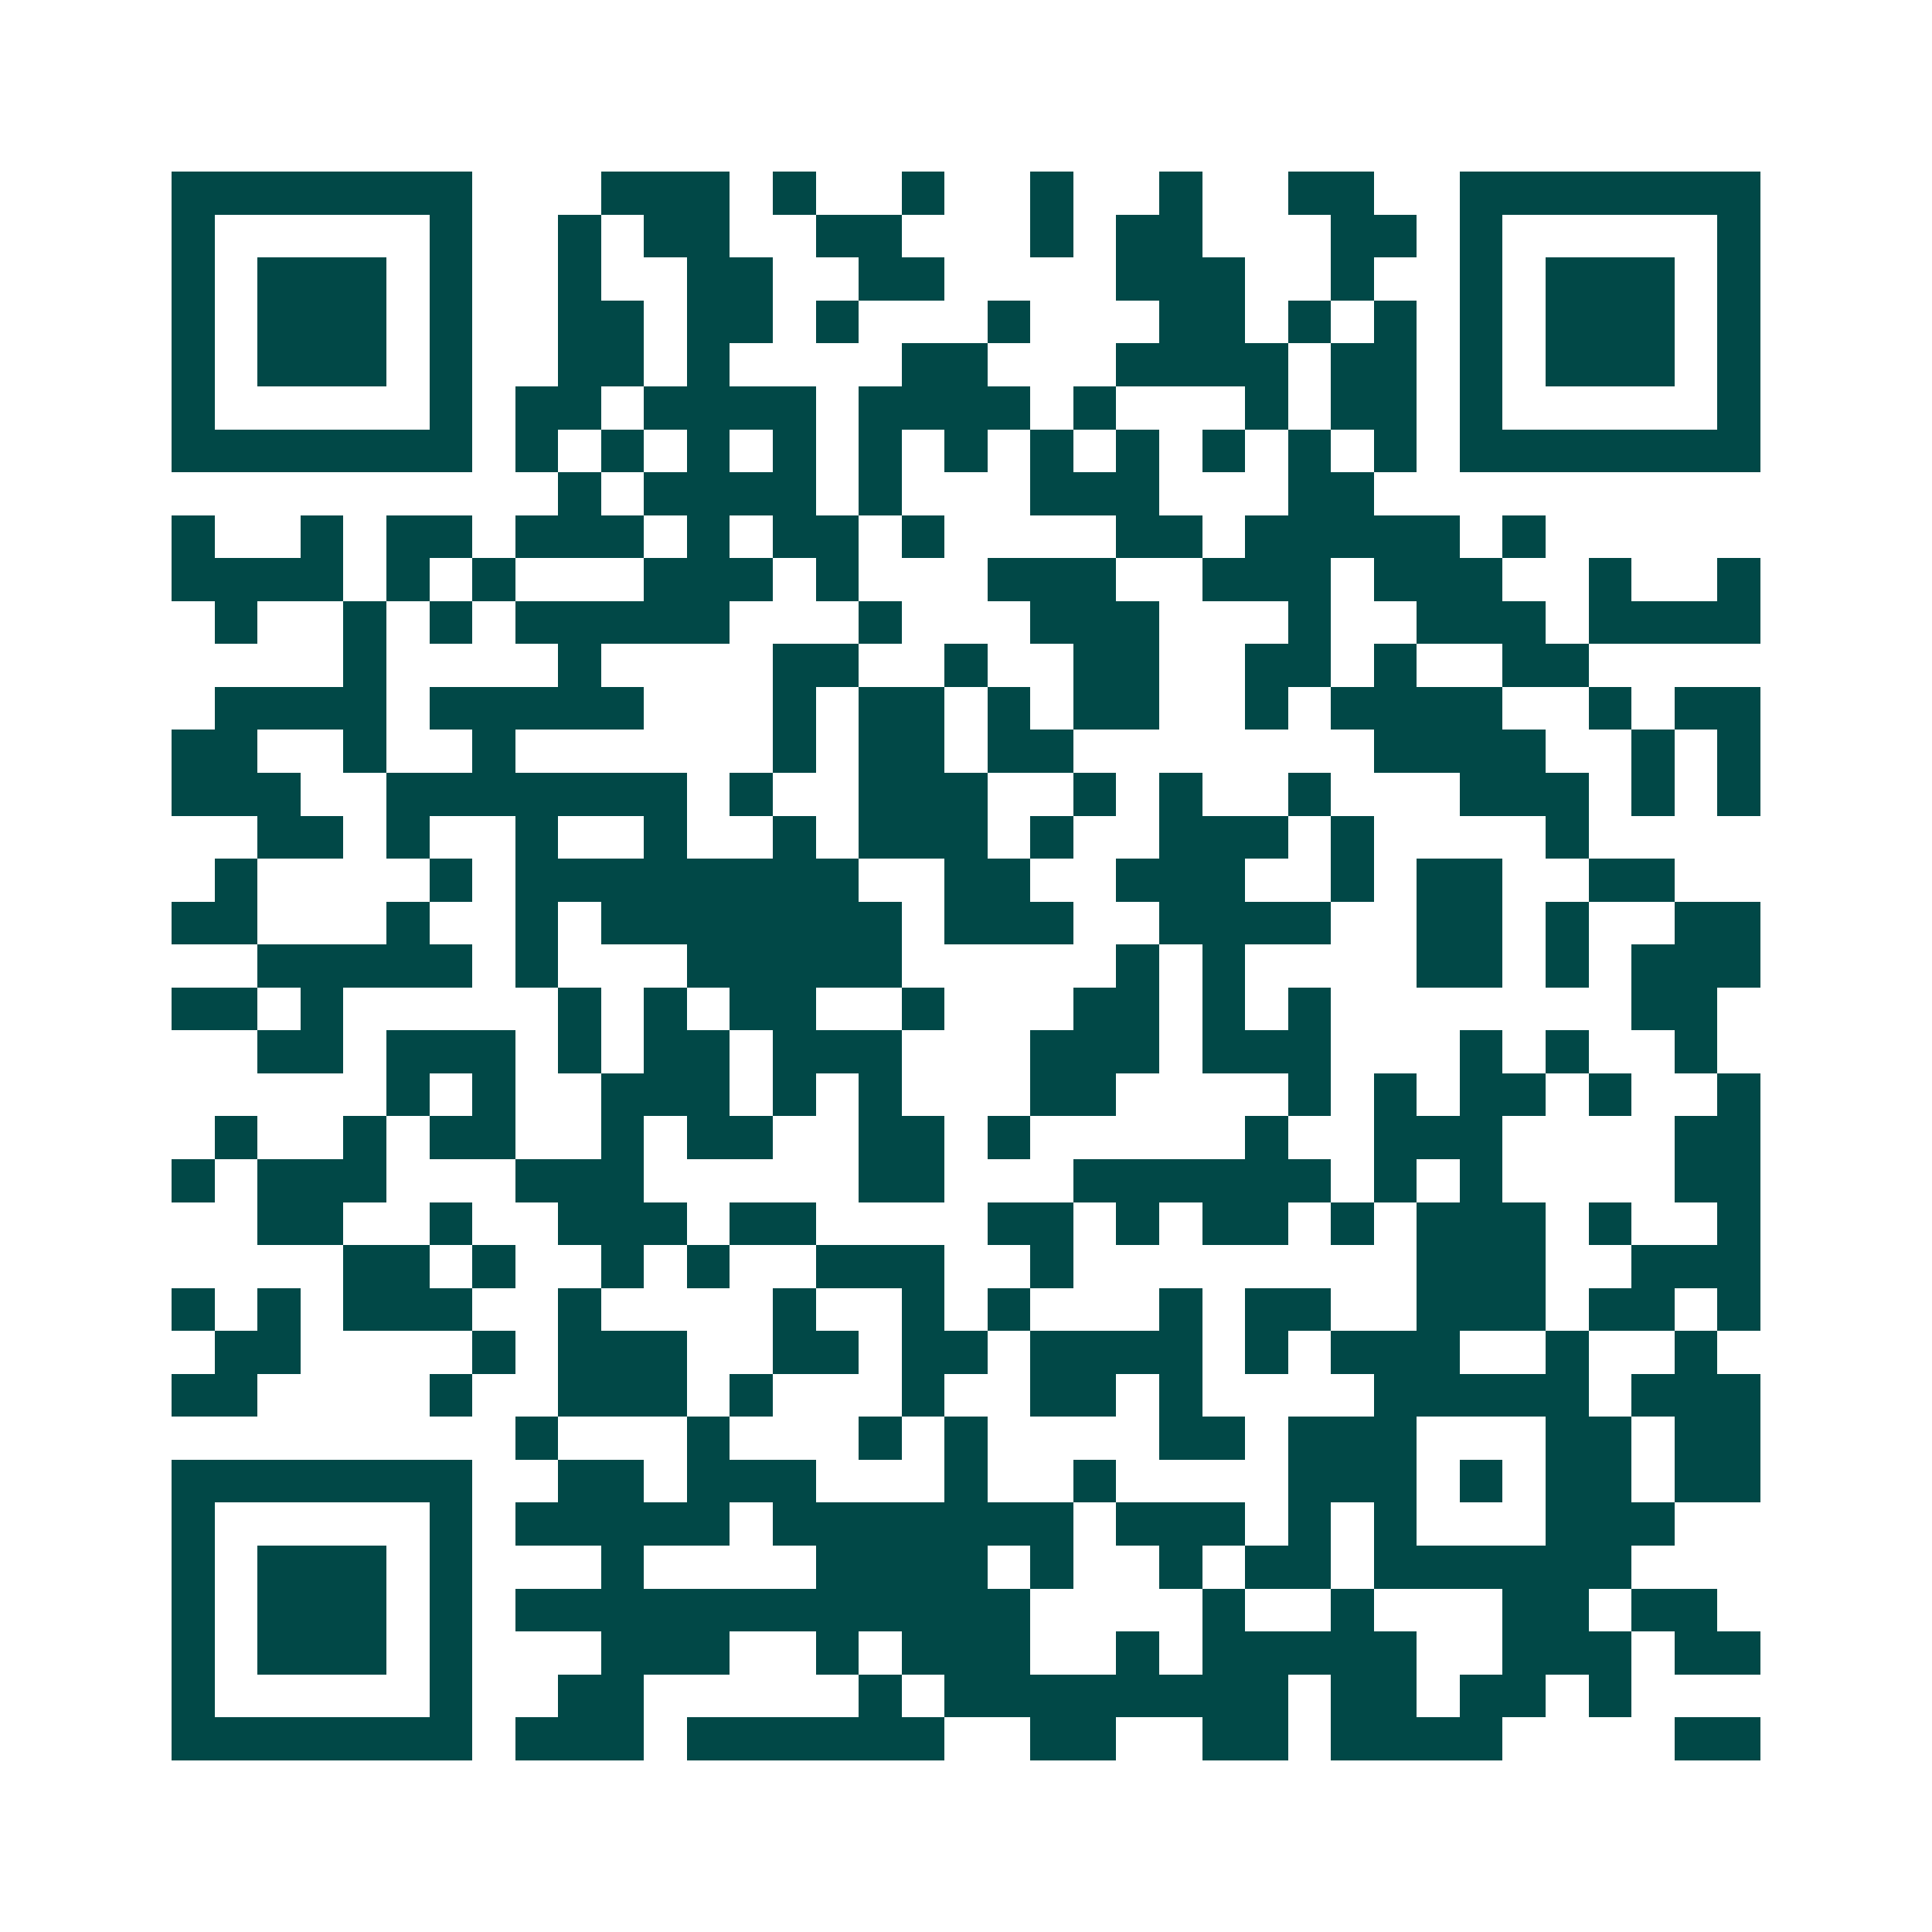<svg xmlns="http://www.w3.org/2000/svg" width="200" height="200" viewBox="0 0 45 45" shape-rendering="crispEdges"><path fill="#ffffff" d="M0 0h45v45H0z"/><path stroke="#014847" d="M4 4.5h7m3 0h3m1 0h1m2 0h1m2 0h1m2 0h1m2 0h2m2 0h7M4 5.5h1m5 0h1m2 0h1m1 0h2m2 0h2m3 0h1m1 0h2m3 0h2m1 0h1m5 0h1M4 6.5h1m1 0h3m1 0h1m2 0h1m2 0h2m2 0h2m4 0h3m2 0h1m2 0h1m1 0h3m1 0h1M4 7.5h1m1 0h3m1 0h1m2 0h2m1 0h2m1 0h1m3 0h1m3 0h2m1 0h1m1 0h1m1 0h1m1 0h3m1 0h1M4 8.5h1m1 0h3m1 0h1m2 0h2m1 0h1m4 0h2m3 0h4m1 0h2m1 0h1m1 0h3m1 0h1M4 9.5h1m5 0h1m1 0h2m1 0h4m1 0h4m1 0h1m3 0h1m1 0h2m1 0h1m5 0h1M4 10.5h7m1 0h1m1 0h1m1 0h1m1 0h1m1 0h1m1 0h1m1 0h1m1 0h1m1 0h1m1 0h1m1 0h1m1 0h7M13 11.5h1m1 0h4m1 0h1m3 0h3m3 0h2M4 12.5h1m2 0h1m1 0h2m1 0h3m1 0h1m1 0h2m1 0h1m4 0h2m1 0h5m1 0h1M4 13.5h4m1 0h1m1 0h1m3 0h3m1 0h1m3 0h3m2 0h3m1 0h3m2 0h1m2 0h1M5 14.5h1m2 0h1m1 0h1m1 0h5m3 0h1m3 0h3m3 0h1m2 0h3m1 0h4M8 15.5h1m4 0h1m4 0h2m2 0h1m2 0h2m2 0h2m1 0h1m2 0h2M5 16.5h4m1 0h5m3 0h1m1 0h2m1 0h1m1 0h2m2 0h1m1 0h4m2 0h1m1 0h2M4 17.5h2m2 0h1m2 0h1m6 0h1m1 0h2m1 0h2m7 0h4m2 0h1m1 0h1M4 18.5h3m2 0h7m1 0h1m2 0h3m2 0h1m1 0h1m2 0h1m3 0h3m1 0h1m1 0h1M6 19.5h2m1 0h1m2 0h1m2 0h1m2 0h1m1 0h3m1 0h1m2 0h3m1 0h1m4 0h1M5 20.5h1m4 0h1m1 0h8m2 0h2m2 0h3m2 0h1m1 0h2m2 0h2M4 21.5h2m3 0h1m2 0h1m1 0h7m1 0h3m2 0h4m2 0h2m1 0h1m2 0h2M6 22.5h5m1 0h1m3 0h5m5 0h1m1 0h1m4 0h2m1 0h1m1 0h3M4 23.5h2m1 0h1m5 0h1m1 0h1m1 0h2m2 0h1m3 0h2m1 0h1m1 0h1m7 0h2M6 24.5h2m1 0h3m1 0h1m1 0h2m1 0h3m3 0h3m1 0h3m3 0h1m1 0h1m2 0h1M9 25.5h1m1 0h1m2 0h3m1 0h1m1 0h1m3 0h2m4 0h1m1 0h1m1 0h2m1 0h1m2 0h1M5 26.5h1m2 0h1m1 0h2m2 0h1m1 0h2m2 0h2m1 0h1m5 0h1m2 0h3m4 0h2M4 27.5h1m1 0h3m3 0h3m5 0h2m3 0h6m1 0h1m1 0h1m4 0h2M6 28.5h2m2 0h1m2 0h3m1 0h2m4 0h2m1 0h1m1 0h2m1 0h1m1 0h3m1 0h1m2 0h1M8 29.5h2m1 0h1m2 0h1m1 0h1m2 0h3m2 0h1m8 0h3m2 0h3M4 30.5h1m1 0h1m1 0h3m2 0h1m4 0h1m2 0h1m1 0h1m3 0h1m1 0h2m2 0h3m1 0h2m1 0h1M5 31.5h2m4 0h1m1 0h3m2 0h2m1 0h2m1 0h4m1 0h1m1 0h3m2 0h1m2 0h1M4 32.5h2m4 0h1m2 0h3m1 0h1m3 0h1m2 0h2m1 0h1m4 0h5m1 0h3M12 33.5h1m3 0h1m3 0h1m1 0h1m4 0h2m1 0h3m3 0h2m1 0h2M4 34.5h7m2 0h2m1 0h3m3 0h1m2 0h1m4 0h3m1 0h1m1 0h2m1 0h2M4 35.5h1m5 0h1m1 0h5m1 0h7m1 0h3m1 0h1m1 0h1m3 0h3M4 36.5h1m1 0h3m1 0h1m3 0h1m4 0h4m1 0h1m2 0h1m1 0h2m1 0h6M4 37.5h1m1 0h3m1 0h1m1 0h12m4 0h1m2 0h1m3 0h2m1 0h2M4 38.5h1m1 0h3m1 0h1m3 0h3m2 0h1m1 0h3m2 0h1m1 0h5m2 0h3m1 0h2M4 39.5h1m5 0h1m2 0h2m5 0h1m1 0h8m1 0h2m1 0h2m1 0h1M4 40.5h7m1 0h3m1 0h6m2 0h2m2 0h2m1 0h4m4 0h2"/></svg>
